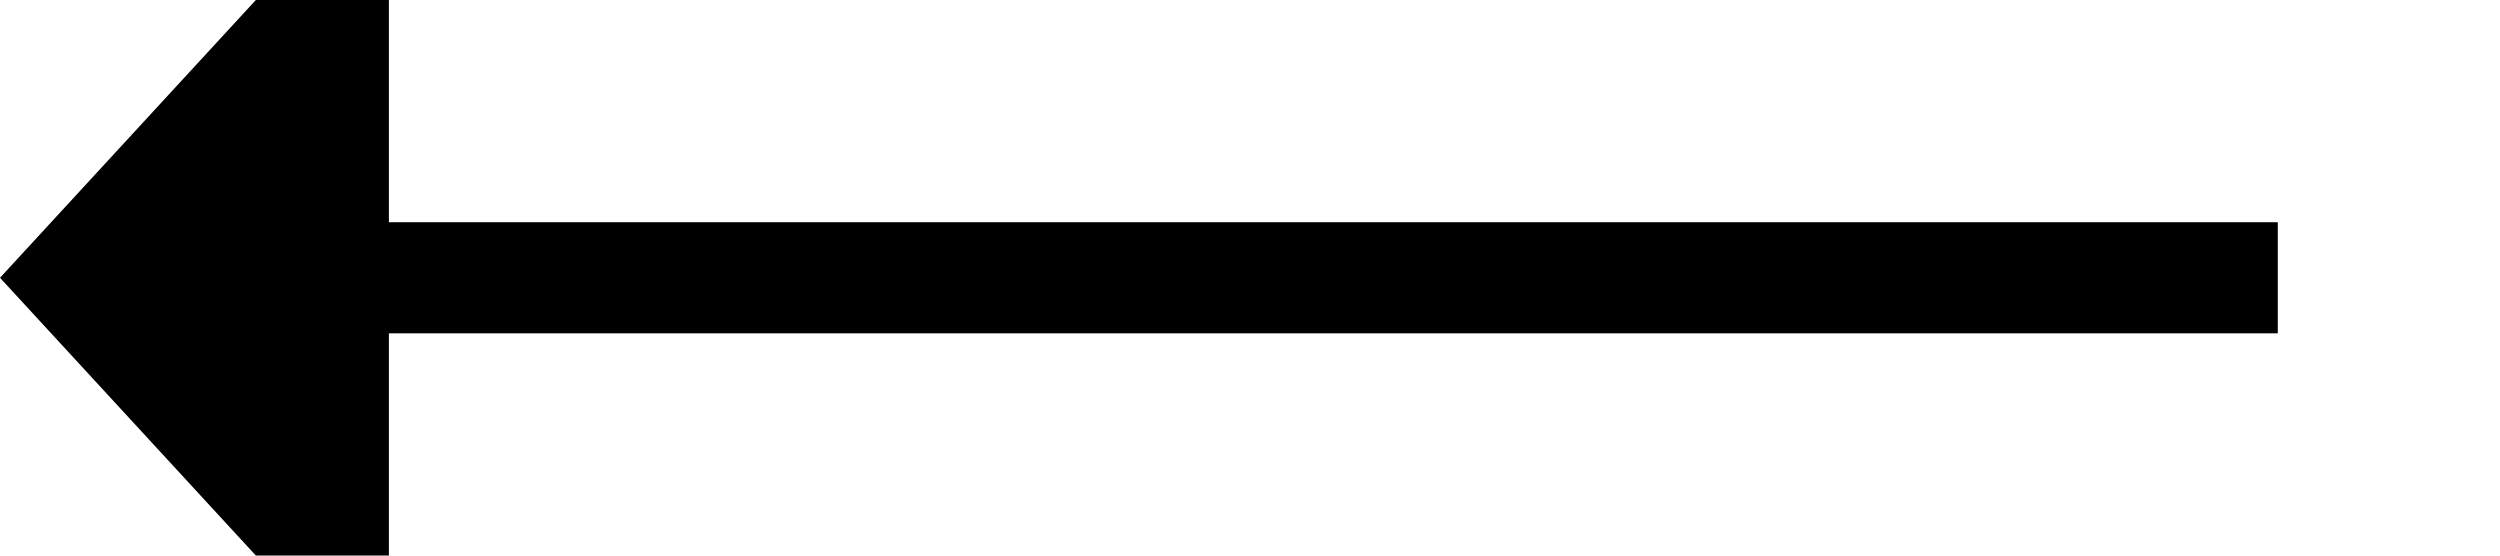 ﻿<?xml version="1.0" encoding="utf-8"?>
<svg version="1.1" xmlns:xlink="http://www.w3.org/1999/xlink" width="45px" height="10px" preserveAspectRatio="xMinYMid meet" viewBox="216 266  45 8" xmlns="http://www.w3.org/2000/svg">
  <path d="M 257 270  L 222 270  " stroke-width="2" stroke="#000000" fill="none" />
  <path d="M 223 262.4  L 216 270  L 223 277.6  L 223 262.4  Z " fill-rule="nonzero" fill="#000000" stroke="none" />
</svg>